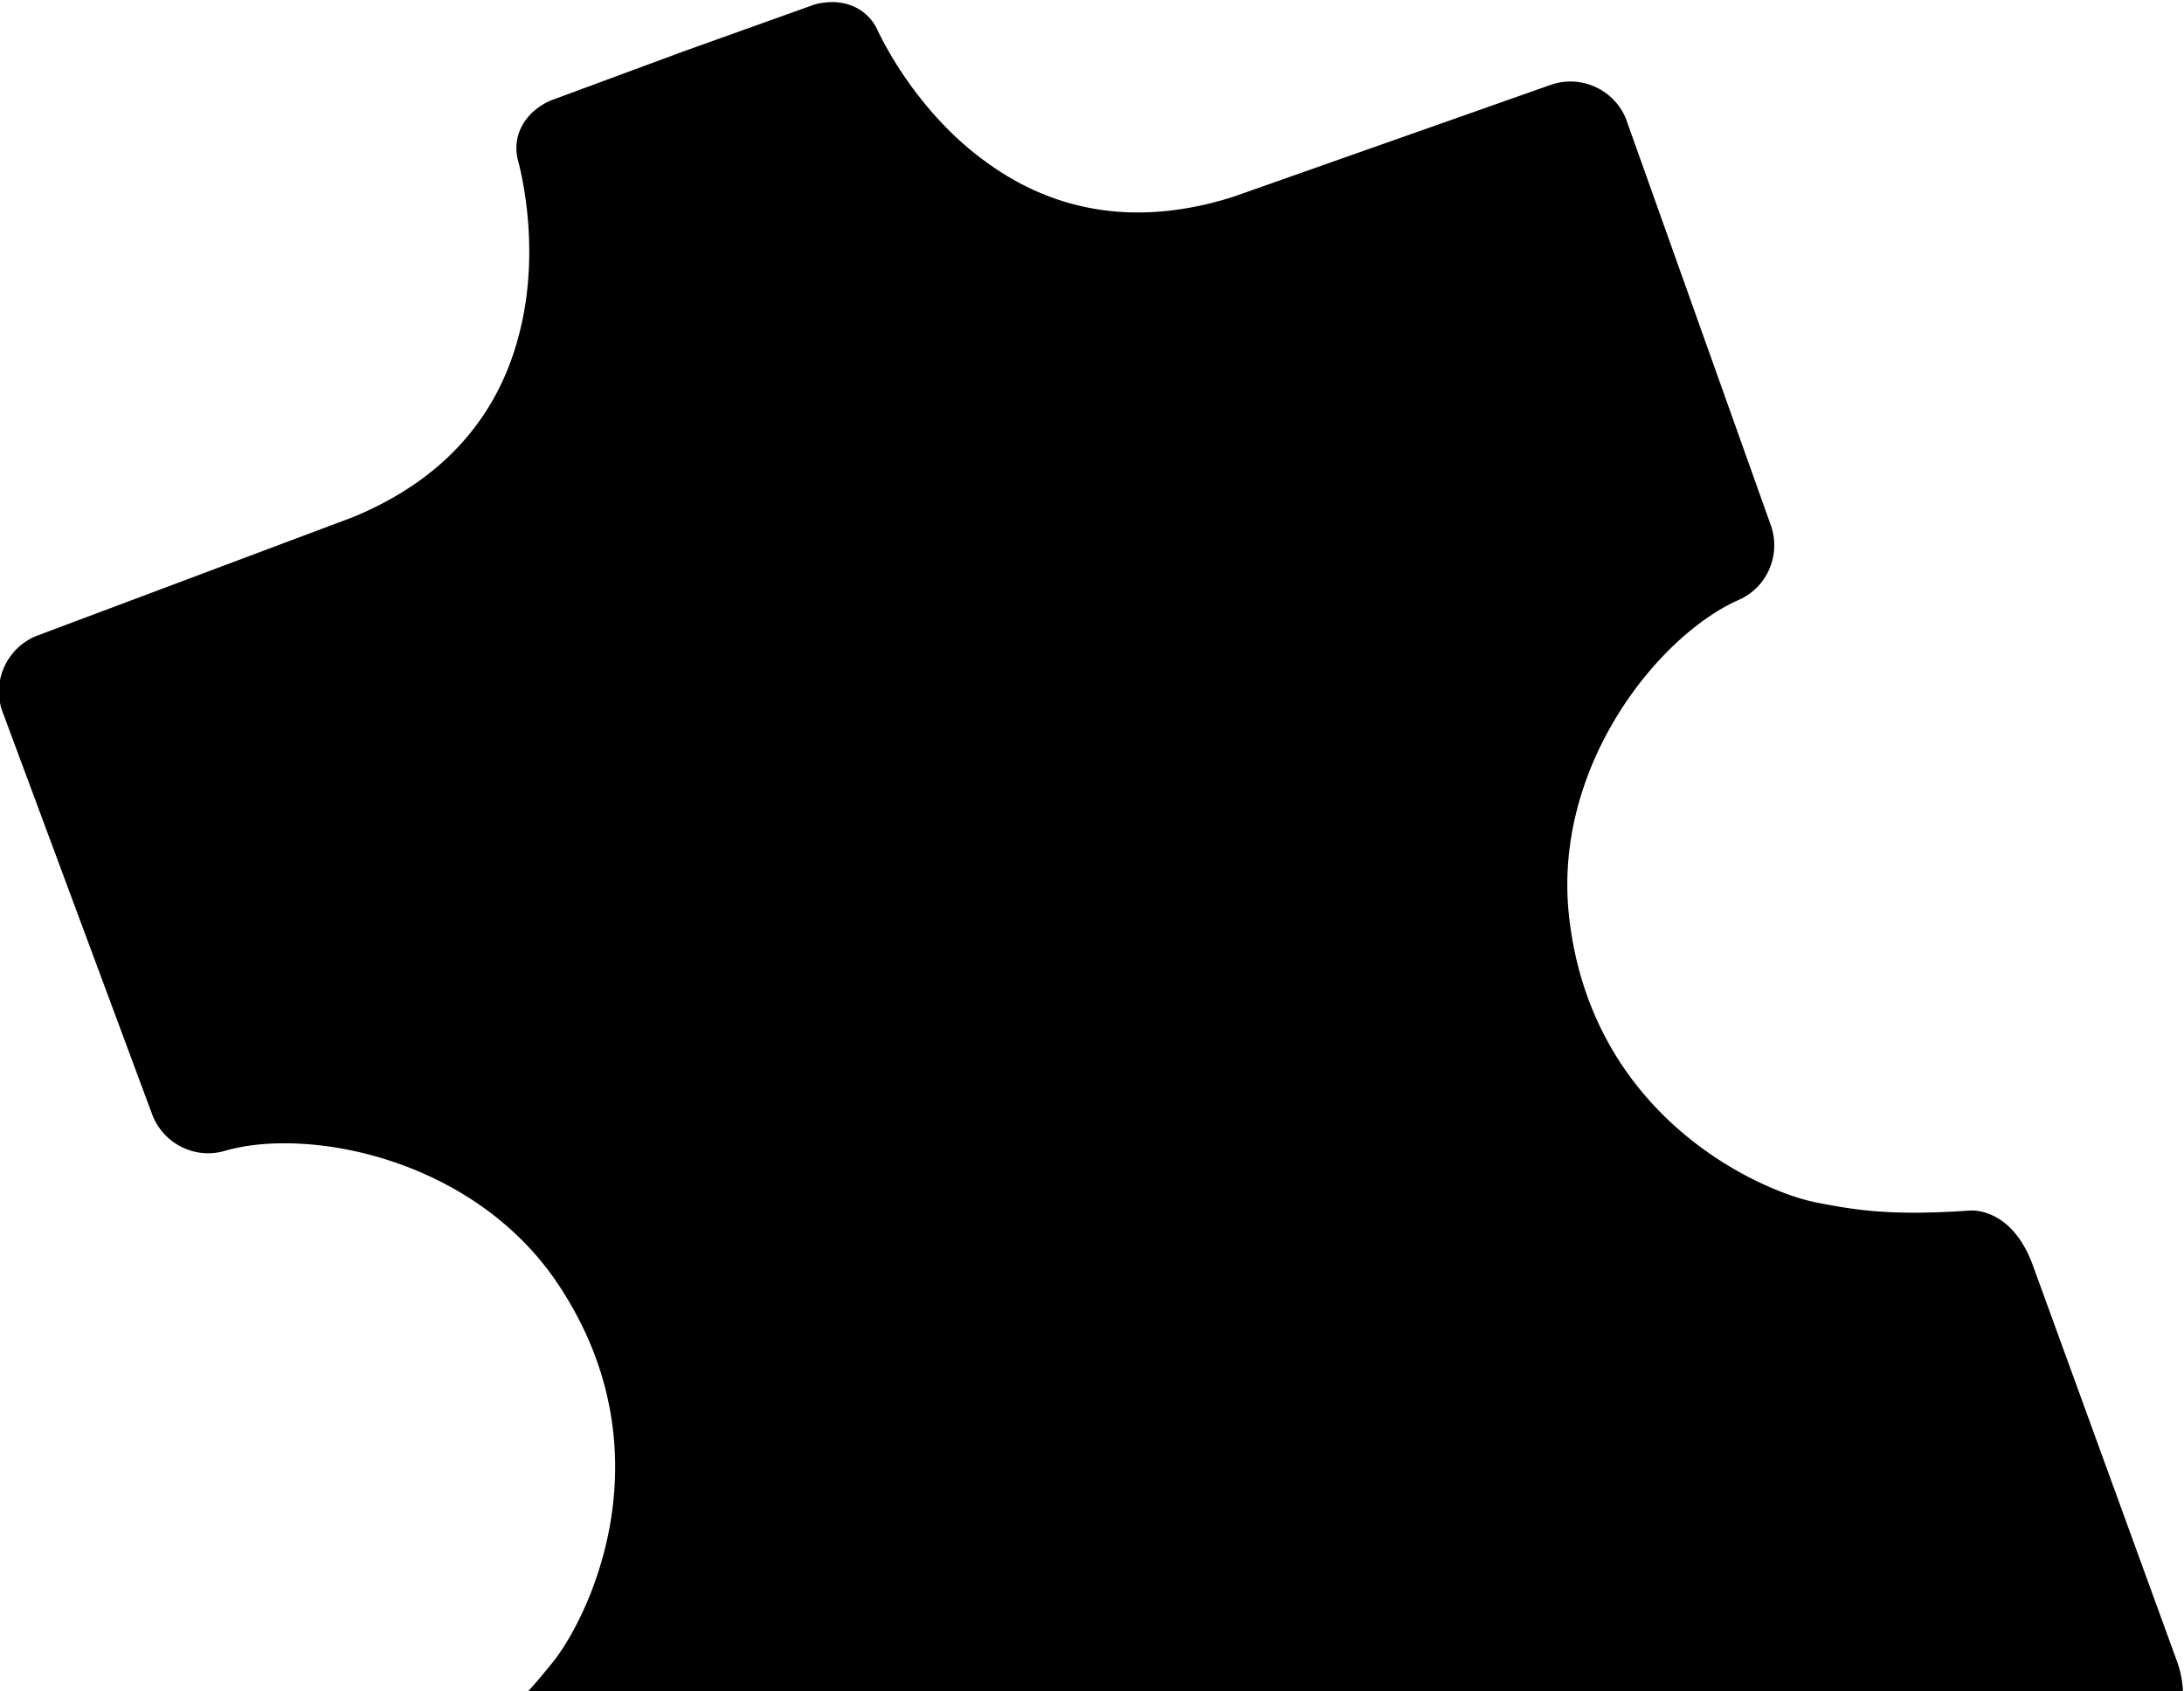 <svg width="789" height="611" xmlns="http://www.w3.org/2000/svg"><path d="M279.205 788.258l-.67 1.474-.997 2.204-.026.056c-4.664 10.323-9.094 20.301-14.423 29.052-2.896 4.756-14.918 14.648-29.641 12.64-6.68-.91-11.887-3.596-15.822-6.652-5.18-4.037-9.005-9.559-11.253-15.737l-21.582-59.296h114.56c-8.477 11.457-14.57 24.021-20.146 36.26zM301.755.77c.022.01.05.01.086.006 2.105.14 4.415.586 6.674 1.606a16.737 16.737 0 012.517 1.397c.199.14.41.286.611.435.601.457 1.193.963 1.775 1.52a19.36 19.36 0 011.484 1.662c.22.272.422.55.617.83.393.57.742 1.174 1.067 1.787.157.304.308.619.457.926.103.23.234.488.373.77.14.283.292.598.46.935.13.277.277.556.434.86.149.307.32.624.497.957.078.166.168.337.27.513.18.342.376.705.58 1.085.103.184.202.38.31.572.216.393.445.79.679 1.205.113.209.237.423.361.637.24.43.491.867.757 1.316a142.06 142.06 0 003.674 5.9 134.402 134.402 0 007.37 10.181c.65.819 1.32 1.64 2.01 2.471a114.744 114.744 0 004.393 5c.769.84 1.565 1.68 2.385 2.51l.003.008a79.482 79.482 0 001.805 1.805c.305.305.619.607.932.91.625.596 1.257 1.19 1.898 1.78a112.46 112.46 0 006.14 5.252 93.452 93.452 0 002.165 1.674 98.72 98.72 0 002.26 1.658c.353.26.72.506 1.082.763a.91.91 0 00.101.074c.533.37 1.066.741 1.615 1.106.541.367 1.093.74 1.659 1.099a95.208 95.208 0 007.465 4.363c.438.238.893.47 1.345.695 7.987 4.043 16.932 7.136 26.89 8.657.806.132 1.623.242 2.449.349 4.939.627 10.114.862 15.542.645 4.499-.175 9.17-.663 14.02-1.502a98.63 98.63 0 002.929-.548 99.322 99.322 0 004.05-.873 134.93 134.93 0 009.747-2.715l114.483-40.372c.411-.14.826-.273 1.243-.397.27-.07.53-.147.804-.21a21.25 21.25 0 013.978-.587 6.37 6.37 0 01.687-.018 18.835 18.835 0 012.338.065c.19.014.372.031.56.065.198.01.395.041.59.071.028 0 .059.007.09.014.311.044.615.091.925.154.337.062.658.13.985.215.332.074.651.161.973.257a19.818 19.818 0 012.829 1.034c.615.267 1.207.57 1.799.9.29.163.576.337.861.51a22.634 22.634 0 011.657 1.146c.256.194.504.39.751.588.302.27.612.536.916.814a22.096 22.096 0 011.314 1.345c.232.258.454.51.673.782.208.267.424.53.627.808s.401.567.596.848a23.028 23.028 0 011.555 2.747c.126.269.243.54.36.813l.021.057c.053.12.098.242.142.365l.045.122.215.616 52.008 145.943c.212.607.393 1.208.559 1.814.203.814.372 1.632.49 2.44.086.617.14 1.226.177 1.833.019.41.03.822.03 1.23a22.55 22.55 0 01-.14 2.41.353.353 0 01-.014.089 24.66 24.66 0 01-.091.69l-.114.68-.125.647c-.054.233-.109.465-.17.7-.05.222-.115.45-.175.666-.055.205-.118.413-.181.621-.074.23-.156.464-.24.689-.069.22-.156.436-.236.65-.079.214-.17.423-.26.632a8.629 8.629 0 01-.28.63 27.339 27.339 0 01-.718 1.408c-.189.346-.392.68-.594 1.012-.248.387-.508.768-.778 1.144-.246.34-.499.663-.76.99-.479.59-.997 1.149-1.54 1.69-.15.146-.3.293-.462.435-.51.482-1.047.937-1.608 1.354-.361.28-.736.545-1.115.803a21.577 21.577 0 01-3.22 1.756c-28.875 12.712-67.307 59.989-61.314 114.289.266 2.383.588 4.718.956 7 11.065 67.678 69.265 92.74 88.531 96.473l1.275.246.845.161c.704.134 1.406.266 2.107.395l.843.154.421.076.844.15c11.969 2.107 24.609 3.374 48.984 1.7 0 0 2.005-.212 4.934.564.471.125.962.279 1.485.468.252.084.52.181.784.298.27.105.545.227.82.349.146.068.29.135.438.21.076.03.154.065.235.11.362.183.742.387 1.128.607.304.176.612.36.914.556.499.327 1.01.688 1.52 1.075.282.213.557.436.836.668.313.275.64.563.959.854.254.24.511.49.771.747 1.472 1.5 2.931 3.348 4.31 5.613.33.546.656 1.112.974 1.709 1.061 1.974 2.058 4.23 2.951 6.81l51.731 142.13c1.272 3.493 2.023 7.15 2.187 10.83H190.894a167.289 167.289 0 003.185-3.613l.56-.657c.28-.328.557-.656.832-.985l.55-.657.548-.659.545-.66.272-.33.544-.664.272-.333.544-.667.545-.67.273-.337c12.36-15.244 40.834-71.853 5.808-130.81a145.198 145.198 0 00-3.768-5.977c-30.312-45.448-90.142-56.96-120.433-48.138a20.867 20.867 0 01-4.259.782c-.233.02-.467.04-.706.044a20.847 20.847 0 01-6.22-.614c-.45-.115-.893-.24-1.331-.377-.37-.124-.739-.25-1.106-.393-.278-.103-.55-.216-.826-.338-.209-.09-.418-.181-.63-.28a8.63 8.63 0 01-.619-.302c-.203-.102-.407-.204-.605-.316a28.572 28.572 0 01-.598-.347 9.348 9.348 0 01-.627-.374c-.182-.119-.364-.237-.538-.36-.185-.126-.381-.258-.561-.397a10.27 10.27 0 01-.581-.427c-.172-.14-.34-.274-.512-.415l-.524-.448c-.178-.157-.344-.31-.514-.47-.033-.015-.05-.037-.067-.058a21.985 21.985 0 01-.8-.801c-.029-.027-.054-.046-.071-.067-.216-.236-.446-.486-.648-.736a14.695 14.695 0 01-.905-1.114 26.92 26.92 0 01-.997-1.442c-.04-.06-.077-.11-.1-.176a15.432 15.432 0 01-.567-.97 28.553 28.553 0 01-.572-1.115 12.64 12.64 0 01-.413-.932 2.828 2.828 0 01-.177-.436c-.021-.057-.053-.12-.077-.185l-.071-.196L.979 257.355l-.213-.561a11.247 11.247 0 01-.237-.728c-.079-.24-.148-.483-.21-.729a13.901 13.901 0 01-.246-1.03c-.07-.345-.14-.69-.19-1.032a19.983 19.983 0 01-.139-1.042c-.04-.337-.073-.686-.088-1.032a18.157 18.157 0 01-.04-1.022 22.49 22.49 0 01.002-.862c.002-.12.004-.242.018-.358.008-.28.02-.553.051-.824.014-.292.05-.573.084-.863.044-.414.11-.817.184-1.224.045-.257.099-.517.16-.78.085-.429.189-.855.315-1.271.06-.217.12-.433.191-.644.023-.091.056-.178.086-.272.092-.283.194-.56.305-.842.118-.311.236-.622.373-.932.13-.306.27-.607.418-.91.29-.606.611-1.195.96-1.766.173-.285.355-.573.543-.845.185-.28.38-.555.58-.822.148-.202.305-.407.468-.596a14 14 0 011.05-1.234c.192-.209.385-.418.591-.613a21.478 21.478 0 017.64-4.919l113.642-42.657a135.533 135.533 0 009.22-4.19 98.89 98.89 0 003.655-1.931 111.702 111.702 0 009.876-6.075c6.143-4.253 11.42-8.876 15.925-13.737a73.872 73.872 0 001.653-1.841c6.475-7.382 11.272-15.283 14.767-23.301.3-.674.585-1.342.85-2.013.327-.804.652-1.616.951-2.419.46-1.204.884-2.404 1.286-3.614a99.752 99.752 0 001.24-4.015c.191-.671.382-1.342.557-2.007.112-.43.235-.854.339-1.28-.003-.009.005-.012.002-.02.237-.9.454-1.803.663-2.703.213-.892.397-1.782.582-2.673.548-2.69.987-5.348 1.328-7.97.112-.865.215-1.726.31-2.584.045-.434.091-.867.13-1.297.089-.847.16-1.696.221-2.543l-.003-.008c.064-.791.111-1.576.159-2.362.229-3.896.258-7.655.158-11.21a136.149 136.149 0 00-.18-4.154c-.01-.005-.01-.005-.002-.008-.05-.899-.112-1.783-.177-2.648-.073-.861-.143-1.715-.224-2.547l-.003-.008a67.363 67.363 0 00-.199-1.945c-.033-.32-.075-.639-.108-.96-.111-.94-.222-1.853-.344-2.725-.085-.59-.175-1.167-.248-1.724a21.28 21.28 0 01-.128-.832c-.086-.543-.17-1.077-.263-1.589a23.066 23.066 0 00-.128-.758c-.136-.756-.266-1.468-.395-2.152-.134-.673-.259-1.322-.385-1.924a150.74 150.74 0 00-.365-1.69 96.326 96.326 0 00-.334-1.451c-.183-.73-.334-1.35-.466-1.84l-.127-.5a22.76 22.76 0 01-.42-2.299 12.164 12.164 0 01-.068-.77l-.022-.52c-.166-6.15 2.713-10.548 5.75-13.467a.309.309 0 00.062-.06c3.17-2.884 6.362-4.185 6.362-4.185l.13-.047 47.056-17.405.907-.33 47.226-16.911.139-.05.052-.017.09-.027c.673-.196 3.66-.99 7.421-.84z" fill-rule="evenodd"/></svg>